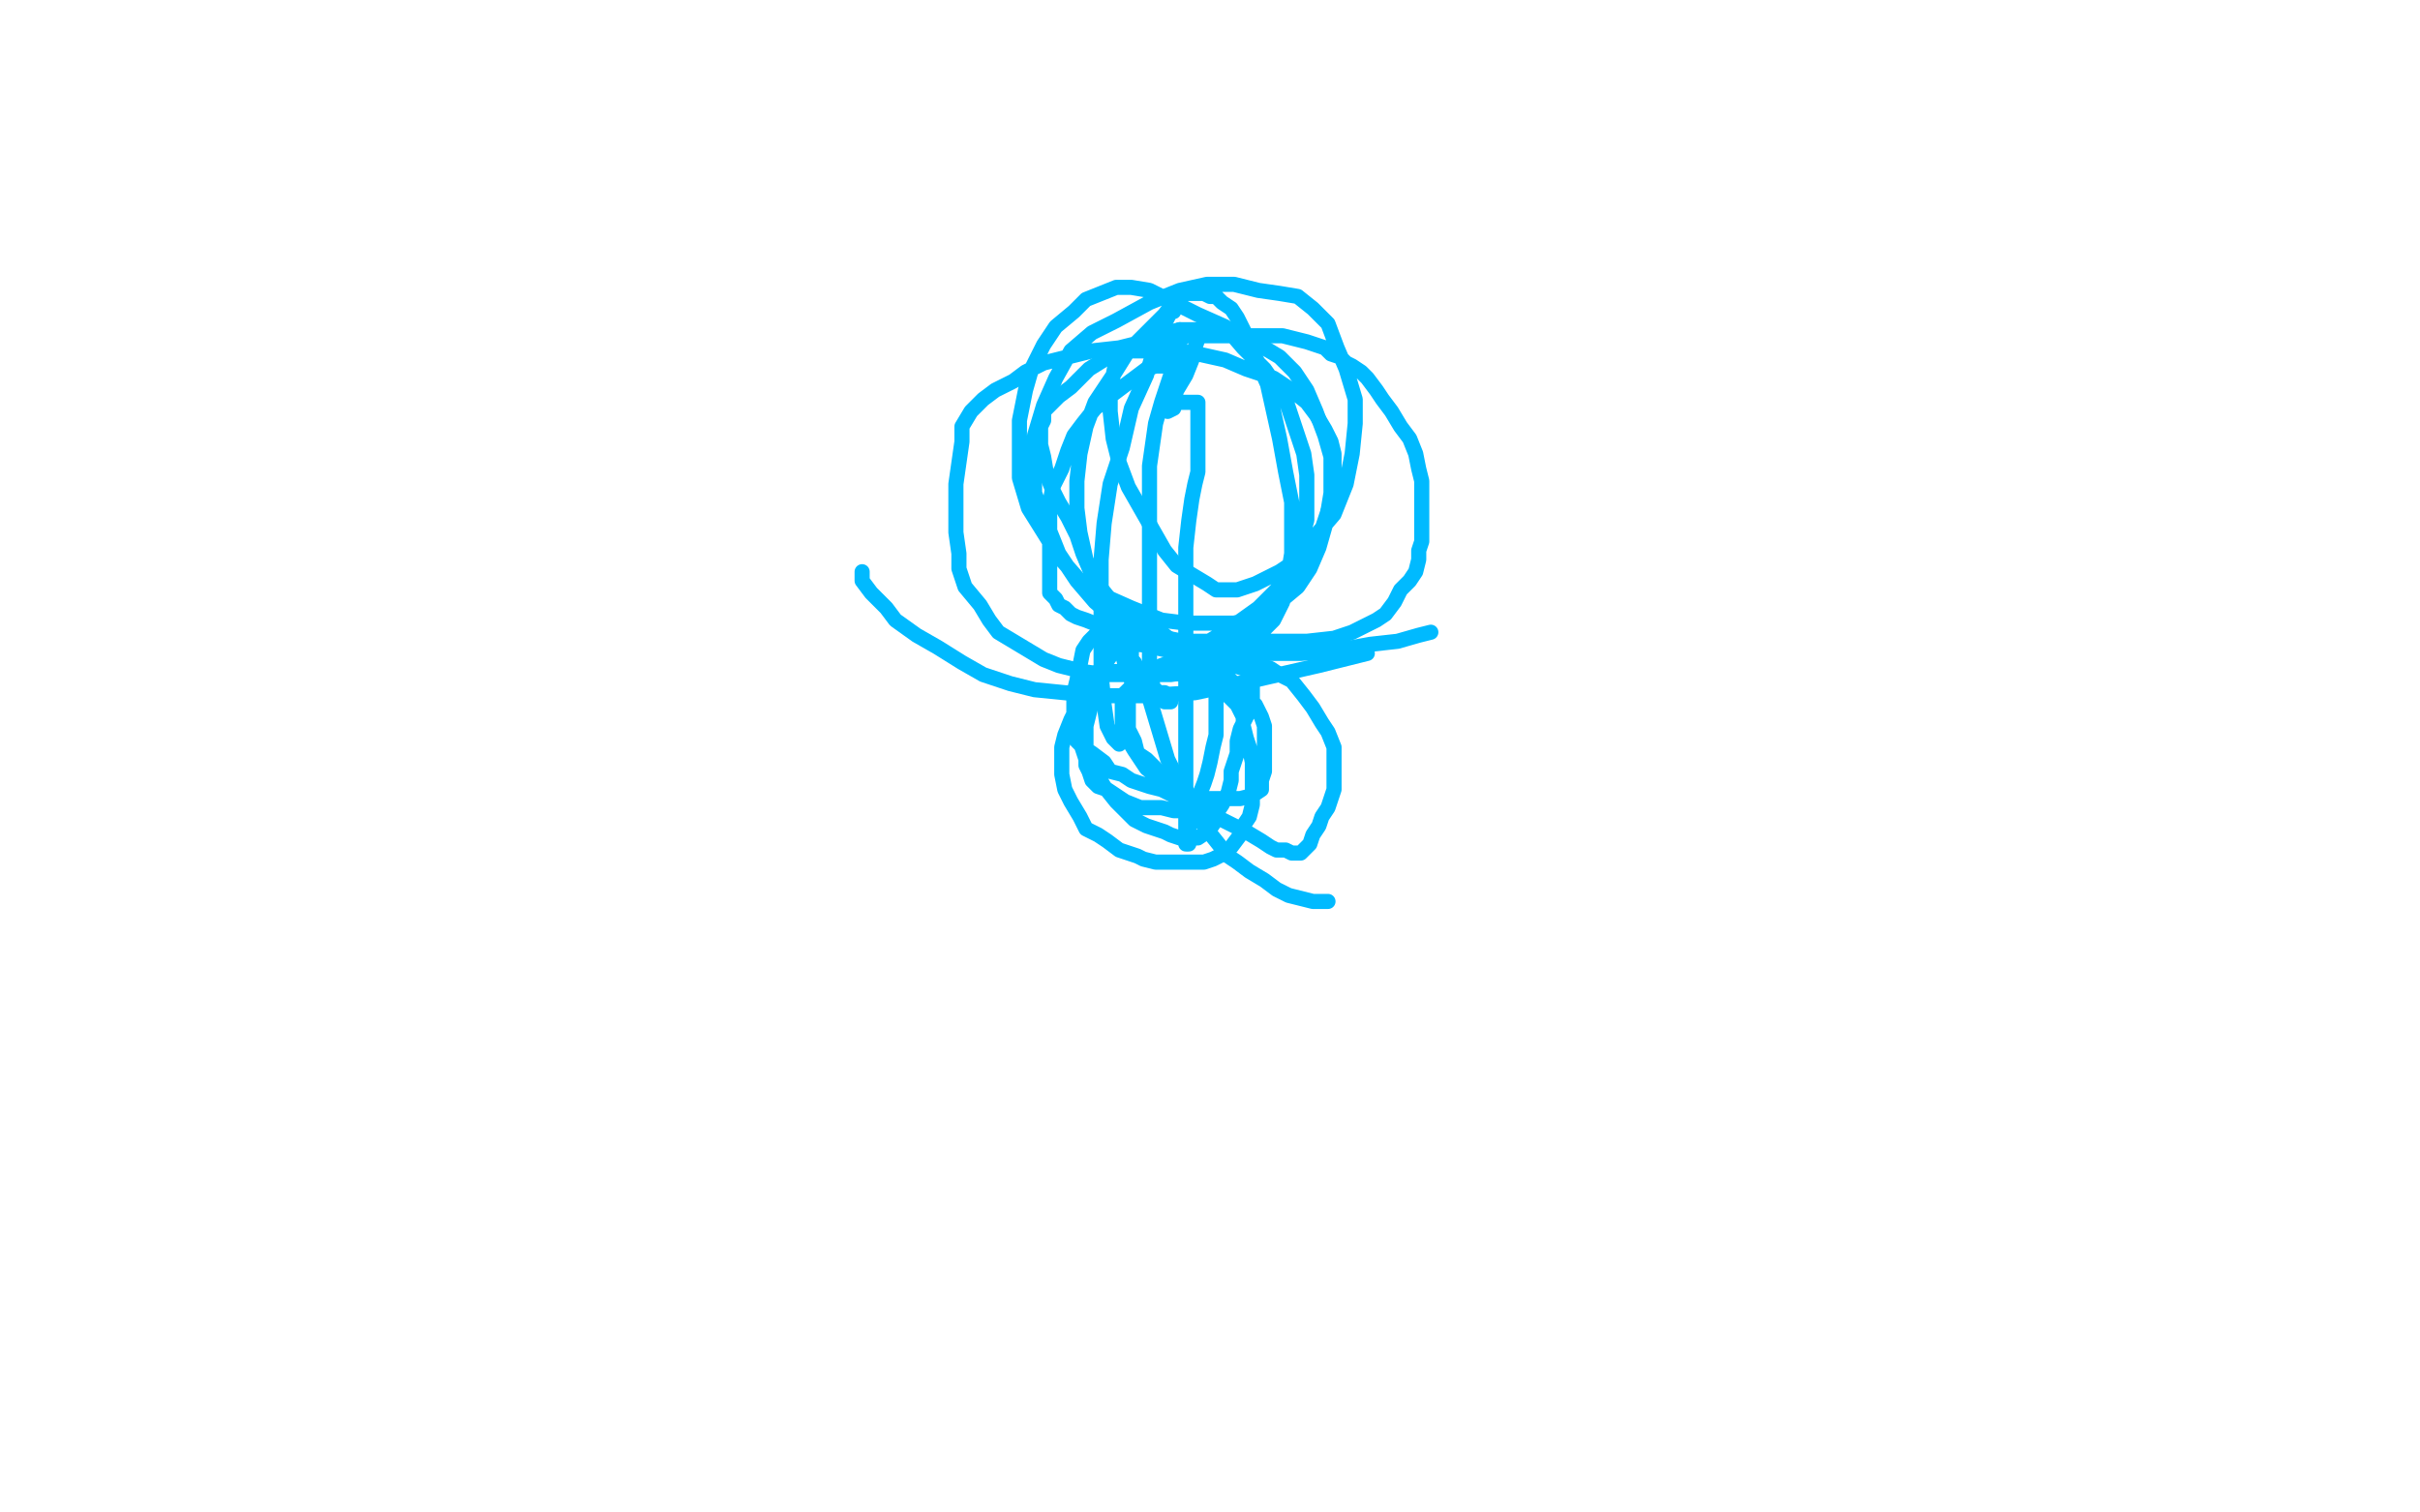 <?xml version="1.0" standalone="no"?>
<!DOCTYPE svg PUBLIC "-//W3C//DTD SVG 1.1//EN"
"http://www.w3.org/Graphics/SVG/1.1/DTD/svg11.dtd">

<svg width="800" height="500" version="1.1" xmlns="http://www.w3.org/2000/svg" xmlns:xlink="http://www.w3.org/1999/xlink" style="stroke-antialiasing: false"><desc>This SVG has been created on https://colorillo.com/</desc><rect x='0' y='0' width='800' height='500' style='fill: rgb(255,255,255); stroke-width:0' /><polyline points="391,121 389,121 389,121 388,121 388,121 385,121 385,121 382,121 382,121 379,122 379,122 375,125 375,125 371,128 371,128 367,131 367,131 362,135 362,135 358,140 358,140 355,144 355,144 353,149 353,149 351,155 351,155 348,161 347,167 347,172 347,177 347,182 347,188 347,191 347,194 347,196 349,198 350,200 352,201 354,203 356,204 359,205 364,207 369,209 374,210 381,211 388,212 397,212 405,212 414,212 424,212 432,212 441,211 447,209 451,207 455,205 458,203 461,199 463,195 466,192 468,189 469,185 469,182 470,179 470,175 470,172 470,168 470,163 470,159 469,155 468,150 466,145 463,141 460,136 457,132 455,129 452,125 450,123 447,121 445,120 443,118 440,117 438,115 435,114 432,113 428,112 424,111 420,111 415,111 410,111 404,111 396,111 388,111 378,113 370,115 361,116 353,118 345,120 339,123 335,126 329,129 325,132 321,136 318,141 318,146 317,153 316,160 316,169 316,176 317,183 317,188 319,194 324,200 327,205 330,209 335,212 340,215 345,218 350,220 358,222 365,223 373,223 380,223 387,223 394,222 401,220 407,217 412,213 417,209 421,205 424,199 425,194 426,189 427,183 427,175 427,166 425,156 423,145 421,136 419,127 415,118 412,111 409,105 407,102 404,100 402,98 400,98 398,97 395,97 394,97 392,97 388,100 385,104 379,110 373,116 368,124 362,133 359,141 357,150 356,159 356,168 357,176 359,185 362,192 366,197 370,201 373,204 378,207 382,209 386,211 391,212 396,212 400,212 405,211 410,209 415,205 420,200 424,194 427,186 430,179 432,172 432,165 432,157 431,150 428,141 425,132 418,122 411,115 405,108 396,104 388,100 380,96 374,95 369,95 364,97 359,99 355,103 349,108 345,114 341,122 339,129 337,139 337,148 337,158 340,168 345,176 350,184 357,192 365,197 374,201 384,205 392,206 401,206 408,206 416,204 423,199 429,194 433,188 436,181 438,174 440,167 441,159 441,155 441,150 440,146 438,142 435,137 432,133 427,129 421,125 412,122 405,119 396,117 389,116 382,116 377,116 374,116 371,117 369,119 368,124 367,130 367,136 368,145 370,153 373,161 377,168 381,175 385,182 389,187 394,190 399,193 402,195 406,195 409,195 415,193 423,189 429,185 435,177 441,170 445,160 447,150 448,140 448,132 445,122 442,115 439,107 434,102 429,98 423,97 416,96 408,94 399,94 390,96 380,100 369,106 361,110 354,116 349,125 345,134 342,144 342,153 342,163 346,173 350,183 356,192 362,199 368,204 375,209 381,211 385,212 390,213 394,213 398,213 403,210 409,206 416,201 422,195 428,187 433,181 437,175 439,169" style="fill: none; stroke: #00baff; stroke-width: 5; stroke-linejoin: round; stroke-linecap: round; stroke-antialiasing: false; stroke-antialias: 0; opacity: 1.0"/>
<polyline points="390,109 382,111 375,114 368,117 360,122 354,128 350,131 347,134 345,136 345,139 344,141 344,144 344,147 345,151 346,157 348,162 350,166 353,171 356,177 358,183 361,190 364,198 367,205 369,211 371,216 372,220 374,222" style="fill: none; stroke: #00baff; stroke-width: 5; stroke-linejoin: round; stroke-linecap: round; stroke-antialiasing: false; stroke-antialias: 0; opacity: 1.0"/>
<polyline points="439,169 440,163 440,156 440,151 438,144 435,136 432,129 428,123 423,118 418,115 411,112 404,110 397,109 390,109" style="fill: none; stroke: #00baff; stroke-width: 5; stroke-linejoin: round; stroke-linecap: round; stroke-antialiasing: false; stroke-antialias: 0; opacity: 1.0"/>
<polyline points="374,222 374,225 376,226 377,227 378,229 379,229 380,230 381,230 383,231 385,232 386,232 387,232 387,231 386,231 385,230 385,229 383,229 382,228 381,228 381,226 379,226 379,224 377,223 376,222 376,221 375,219 374,218 374,216 374,214 374,212 374,210 374,209 374,208 372,208 371,208 370,210 369,212 368,214 366,218 365,222 363,227 361,232 360,236 359,240 359,245 359,248 359,251 359,253 360,255 361,258 363,260 366,261 369,263 372,265 377,267 380,267 384,267 388,268 390,268 392,268 393,268 395,267 396,264 398,259 399,256 400,252 401,247 402,243 402,238 402,235 402,232 402,230 401,227 400,224 397,220 395,218 392,215 389,213 385,210 383,208 379,207 376,206 374,205 372,205 370,205 368,205 367,205 366,205 364,206 363,209 360,212 358,215 357,220 356,225 355,229 355,232 355,235 355,238 355,241 356,245 358,247 361,249 365,252 367,255 371,256 374,258 377,259 380,260 384,261 388,263 393,264 398,264 402,264 407,264 410,264 414,263 417,261 417,258 418,255 418,252 418,249 418,246 418,243 418,240 417,237 415,233 412,230 410,228 406,224 402,221 398,218 393,215 389,214 383,213 380,213 377,213 375,213 372,213 369,215 367,217 364,221 361,224 358,229 356,234 354,238 352,243 351,247 351,252 351,256 352,261 354,265 357,270 359,274 363,276 366,278 370,281 373,282 376,283 378,284 382,285 385,285 388,285 391,285 394,285 398,285 401,284 405,282 407,280 410,276 411,273 413,270 414,266 414,263 414,260 414,258 414,255 414,252 413,247 412,244 411,240 411,237 409,233 407,231 405,229 403,227 401,226 398,225 394,224 391,223 386,222 382,222 378,222 372,222 368,222 365,222 362,223 360,224 359,226 357,228 357,230 357,234 357,239 357,245 359,251 362,255 365,260 369,265 373,269 375,271 379,273 382,274 385,275 387,276 390,277 392,277 394,277 396,277 399,275 400,274 402,271 402,269 404,266 405,264 406,262 407,258 407,255 408,252 409,249 409,245 410,241 411,239 412,237 413,235 414,233 414,232 414,231 414,229 414,228 414,226 414,224 412,221 411,221 408,220 406,220 404,220 402,220 398,220 393,220 389,220 386,220 383,221 380,222 379,223 377,224 374,227 373,228 371,230 371,232 371,235 371,237 371,240 372,243 375,248 379,254 384,258 389,262 394,265 400,269 406,272 412,275 417,278 420,280 422,281 425,281 427,282 428,282 430,282 431,281 433,279 434,276 436,273 437,270 439,267 440,264 441,261 441,258 441,255 441,253 441,250 441,247 439,242 437,239 434,234 431,230 427,225 423,223 420,221 417,220 414,219 411,219 407,219 403,219 399,219 393,219 390,219 387,219 384,220 382,221 380,221 378,222 376,224 375,227 374,229 373,232 373,234 373,237 373,241 375,245 376,249 379,251 381,253 384,256 387,258 389,260 392,261 393,263 395,264 396,265 396,266 396,268 395,269 394,271 394,272 393,273 393,275 393,276 393,277 393,279" style="fill: none; stroke: #00baff; stroke-width: 5; stroke-linejoin: round; stroke-linecap: round; stroke-antialiasing: false; stroke-antialias: 0; opacity: 1.0"/>
<polyline points="392,279 392,278 392,278 392,276 392,276 392,274 392,274 392,270 392,270 392,266 392,266 392,259 392,259 392,251 392,251 392,240 392,240 392,226 392,226 392,210 392,210 392,195 392,195 392,181 392,181 393,172 393,172 394,165 395,160 396,156 396,153 396,150 396,147 396,144 396,142 396,141 396,139 396,137 396,136 396,134 396,133 394,133 393,133 391,133 390,133 388,134 388,135 386,136 386,135 388,132 389,129 392,124 394,119 395,115 396,112 397,109" style="fill: none; stroke: #00baff; stroke-width: 5; stroke-linejoin: round; stroke-linecap: round; stroke-antialiasing: false; stroke-antialias: 0; opacity: 1.0"/>
<polyline points="392,110 390,113 390,113 390,116 390,116 388,121 388,121 386,127 386,127 384,133 384,133 382,140 382,140 381,147 381,147 380,154 380,154 380,161 380,161 380,168 380,168 380,176 380,176 380,184 380,184 380,194 380,194 380,202 380,212 380,221 380,231 383,241 386,251 390,259 394,267 398,273 402,278 406,283 409,285 413,288 418,291 422,294 426,296 430,297 434,298 437,298 439,298" style="fill: none; stroke: #00baff; stroke-width: 5; stroke-linejoin: round; stroke-linecap: round; stroke-antialiasing: false; stroke-antialias: 0; opacity: 1.0"/>
<polyline points="388,103 387,103 387,103 385,107 385,107 382,114 382,114 379,124 379,124 374,135 374,135 371,148 371,148 367,160 367,160 365,173 365,173 364,185 364,185 364,199 364,199 364,212 364,212 364,223 364,223 365,233 365,233 366,240 368,244 370,246" style="fill: none; stroke: #00baff; stroke-width: 5; stroke-linejoin: round; stroke-linecap: round; stroke-antialiasing: false; stroke-antialias: 0; opacity: 1.0"/>
<polyline points="285,189 285,192 285,192 288,196 288,196 293,201 293,201 296,205 296,205 303,210 303,210 310,214 310,214 318,219 318,219 325,223 325,223 334,226 334,226 342,228 342,228 352,229 352,229 363,230 363,230 378,230 378,230 395,229 414,225 436,220 452,216" style="fill: none; stroke: #00baff; stroke-width: 5; stroke-linejoin: round; stroke-linecap: round; stroke-antialiasing: false; stroke-antialias: 0; opacity: 1.0"/>
<polyline points="363,211 368,212 368,212 377,213 377,213 386,215 386,215 400,216 400,216 415,216 415,216 430,216 430,216 442,215 442,215 453,213 453,213 462,212 462,212 469,210 469,210 473,209 473,209" style="fill: none; stroke: #00baff; stroke-width: 5; stroke-linejoin: round; stroke-linecap: round; stroke-antialiasing: false; stroke-antialias: 0; opacity: 1.0"/>
</svg>
